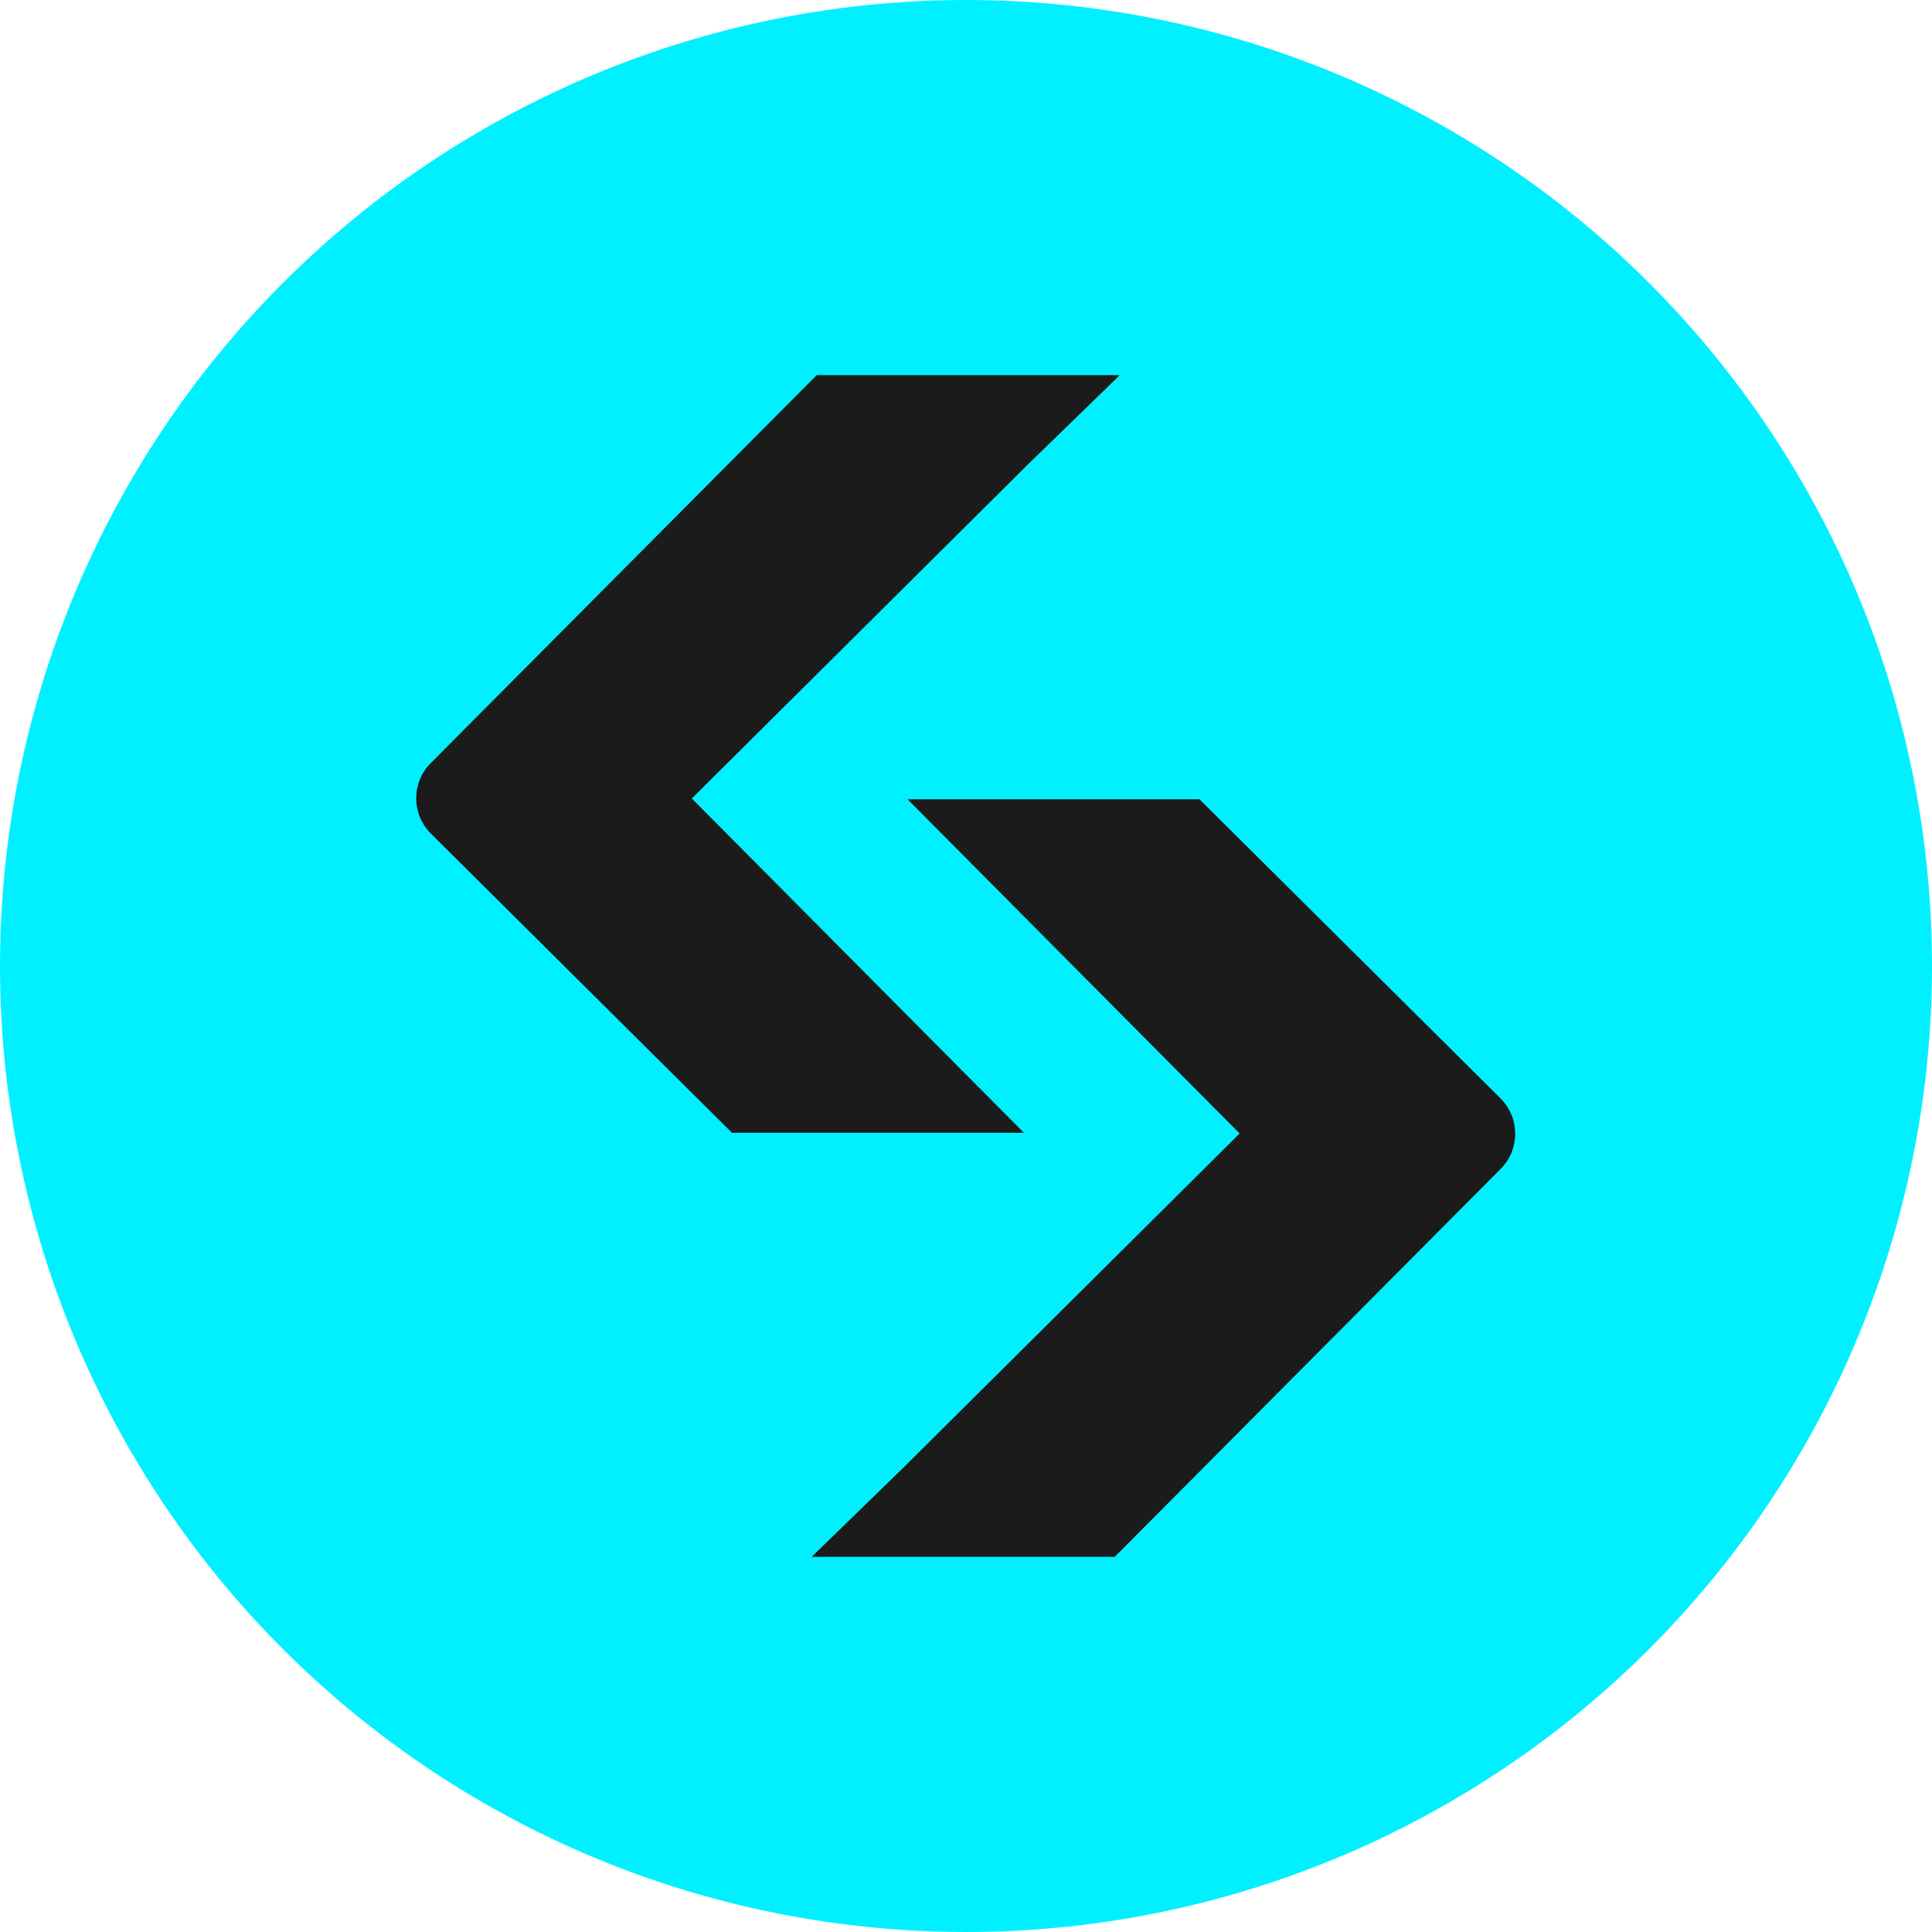 <svg width="40" height="40" viewBox="0 0 40 40" fill="none" xmlns="http://www.w3.org/2000/svg">
<g clip-path="url(#clip0_14648_43140)">
<circle cx="20" cy="20" r="20" fill="#00F0FF"/>
<path d="M18.742 16.548H24.834L31.065 22.739C31.47 23.142 31.473 23.797 31.069 24.202L23.078 32.234H16.803L18.7 30.39L25.665 23.468L18.788 16.547" fill="#1B1B1B"/>
<path d="M21.245 23.453H15.154L8.923 17.261C8.517 16.858 8.515 16.203 8.918 15.799L16.91 7.766H23.185L21.288 9.61L14.323 16.532L21.199 23.453" fill="#1B1B1B"/>
</g>
<defs>
<clipPath id="clip0_14648_43140">
<rect width="40" height="40" fill="white"/>
</clipPath>
</defs>
</svg>
